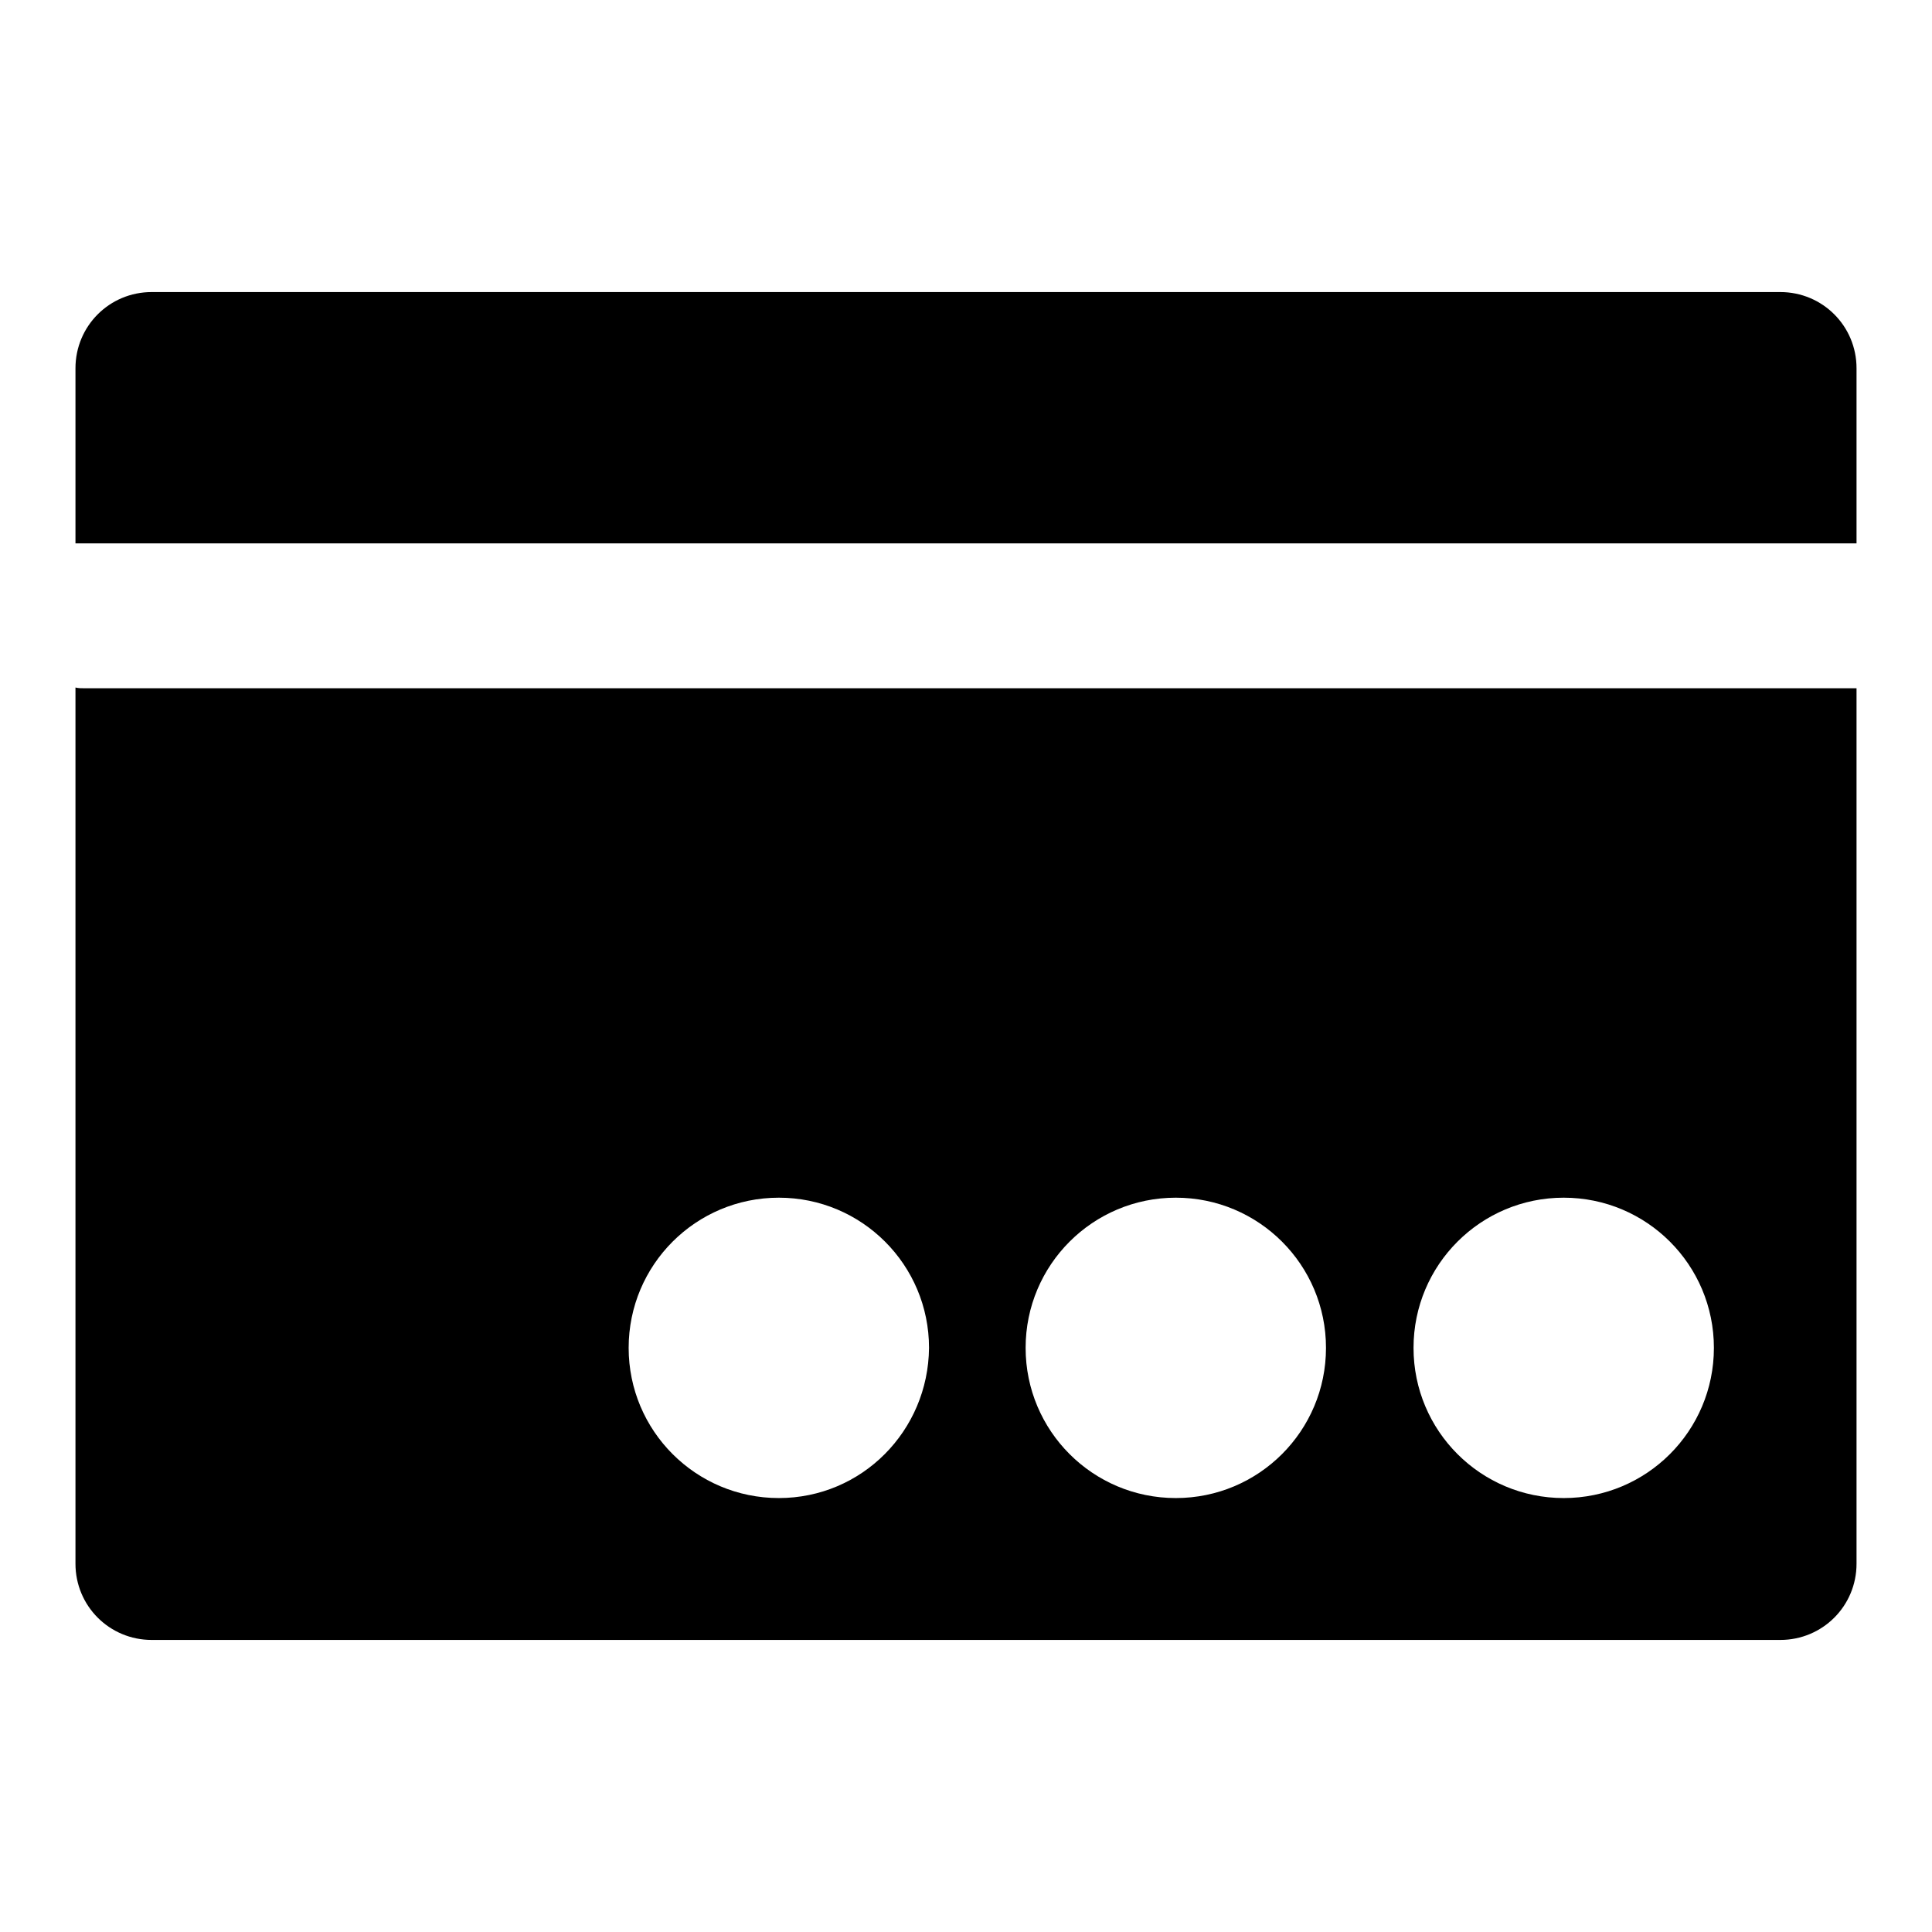 <?xml version="1.0" encoding="utf-8"?>
<!-- Svg Vector Icons : http://www.onlinewebfonts.com/icon -->
<!DOCTYPE svg PUBLIC "-//W3C//DTD SVG 1.1//EN" "http://www.w3.org/Graphics/SVG/1.1/DTD/svg11.dtd">
<svg version="1.1" xmlns="http://www.w3.org/2000/svg" xmlns:xlink="http://www.w3.org/1999/xlink" x="0px" y="0px" viewBox="0 0 256 256" enable-background="new 0 0 256 256" xml:space="preserve">
<g><g><path fill="#000000" d="M11.3,72H246V48.8c0-5.6-4.5-10.1-10.1-10.1H20.1c-5.6,0-10.1,4.5-10.1,10.1V72C10.4,72,10.9,72,11.3,72z"/><path fill="#000000" d="M11.3,91.2c-0.5,0-0.9,0-1.3-0.1v116.1c0,5.6,4.5,10.1,10.1,10.1h215.8c5.6,0,10.1-4.5,10.1-10.1v-116H11.3z M103.2,198.5c-11,0-19.9-8.9-19.9-19.9c0-11,8.9-19.9,19.9-19.9c11,0,19.9,8.9,19.9,19.9C123,189.6,114.2,198.5,103.2,198.5z M155.8,198.5c-11,0-19.9-8.9-19.9-19.9c0-11,8.9-19.9,19.9-19.9c11,0,19.9,8.9,19.9,19.9C175.7,189.6,166.8,198.5,155.8,198.5z M207.2,198.5c-11,0-19.9-8.9-19.9-19.9c0-11,8.9-19.9,19.9-19.9c11,0,19.9,8.9,19.9,19.9C227.1,189.6,218.2,198.5,207.2,198.5z"/></g></g>
</svg>